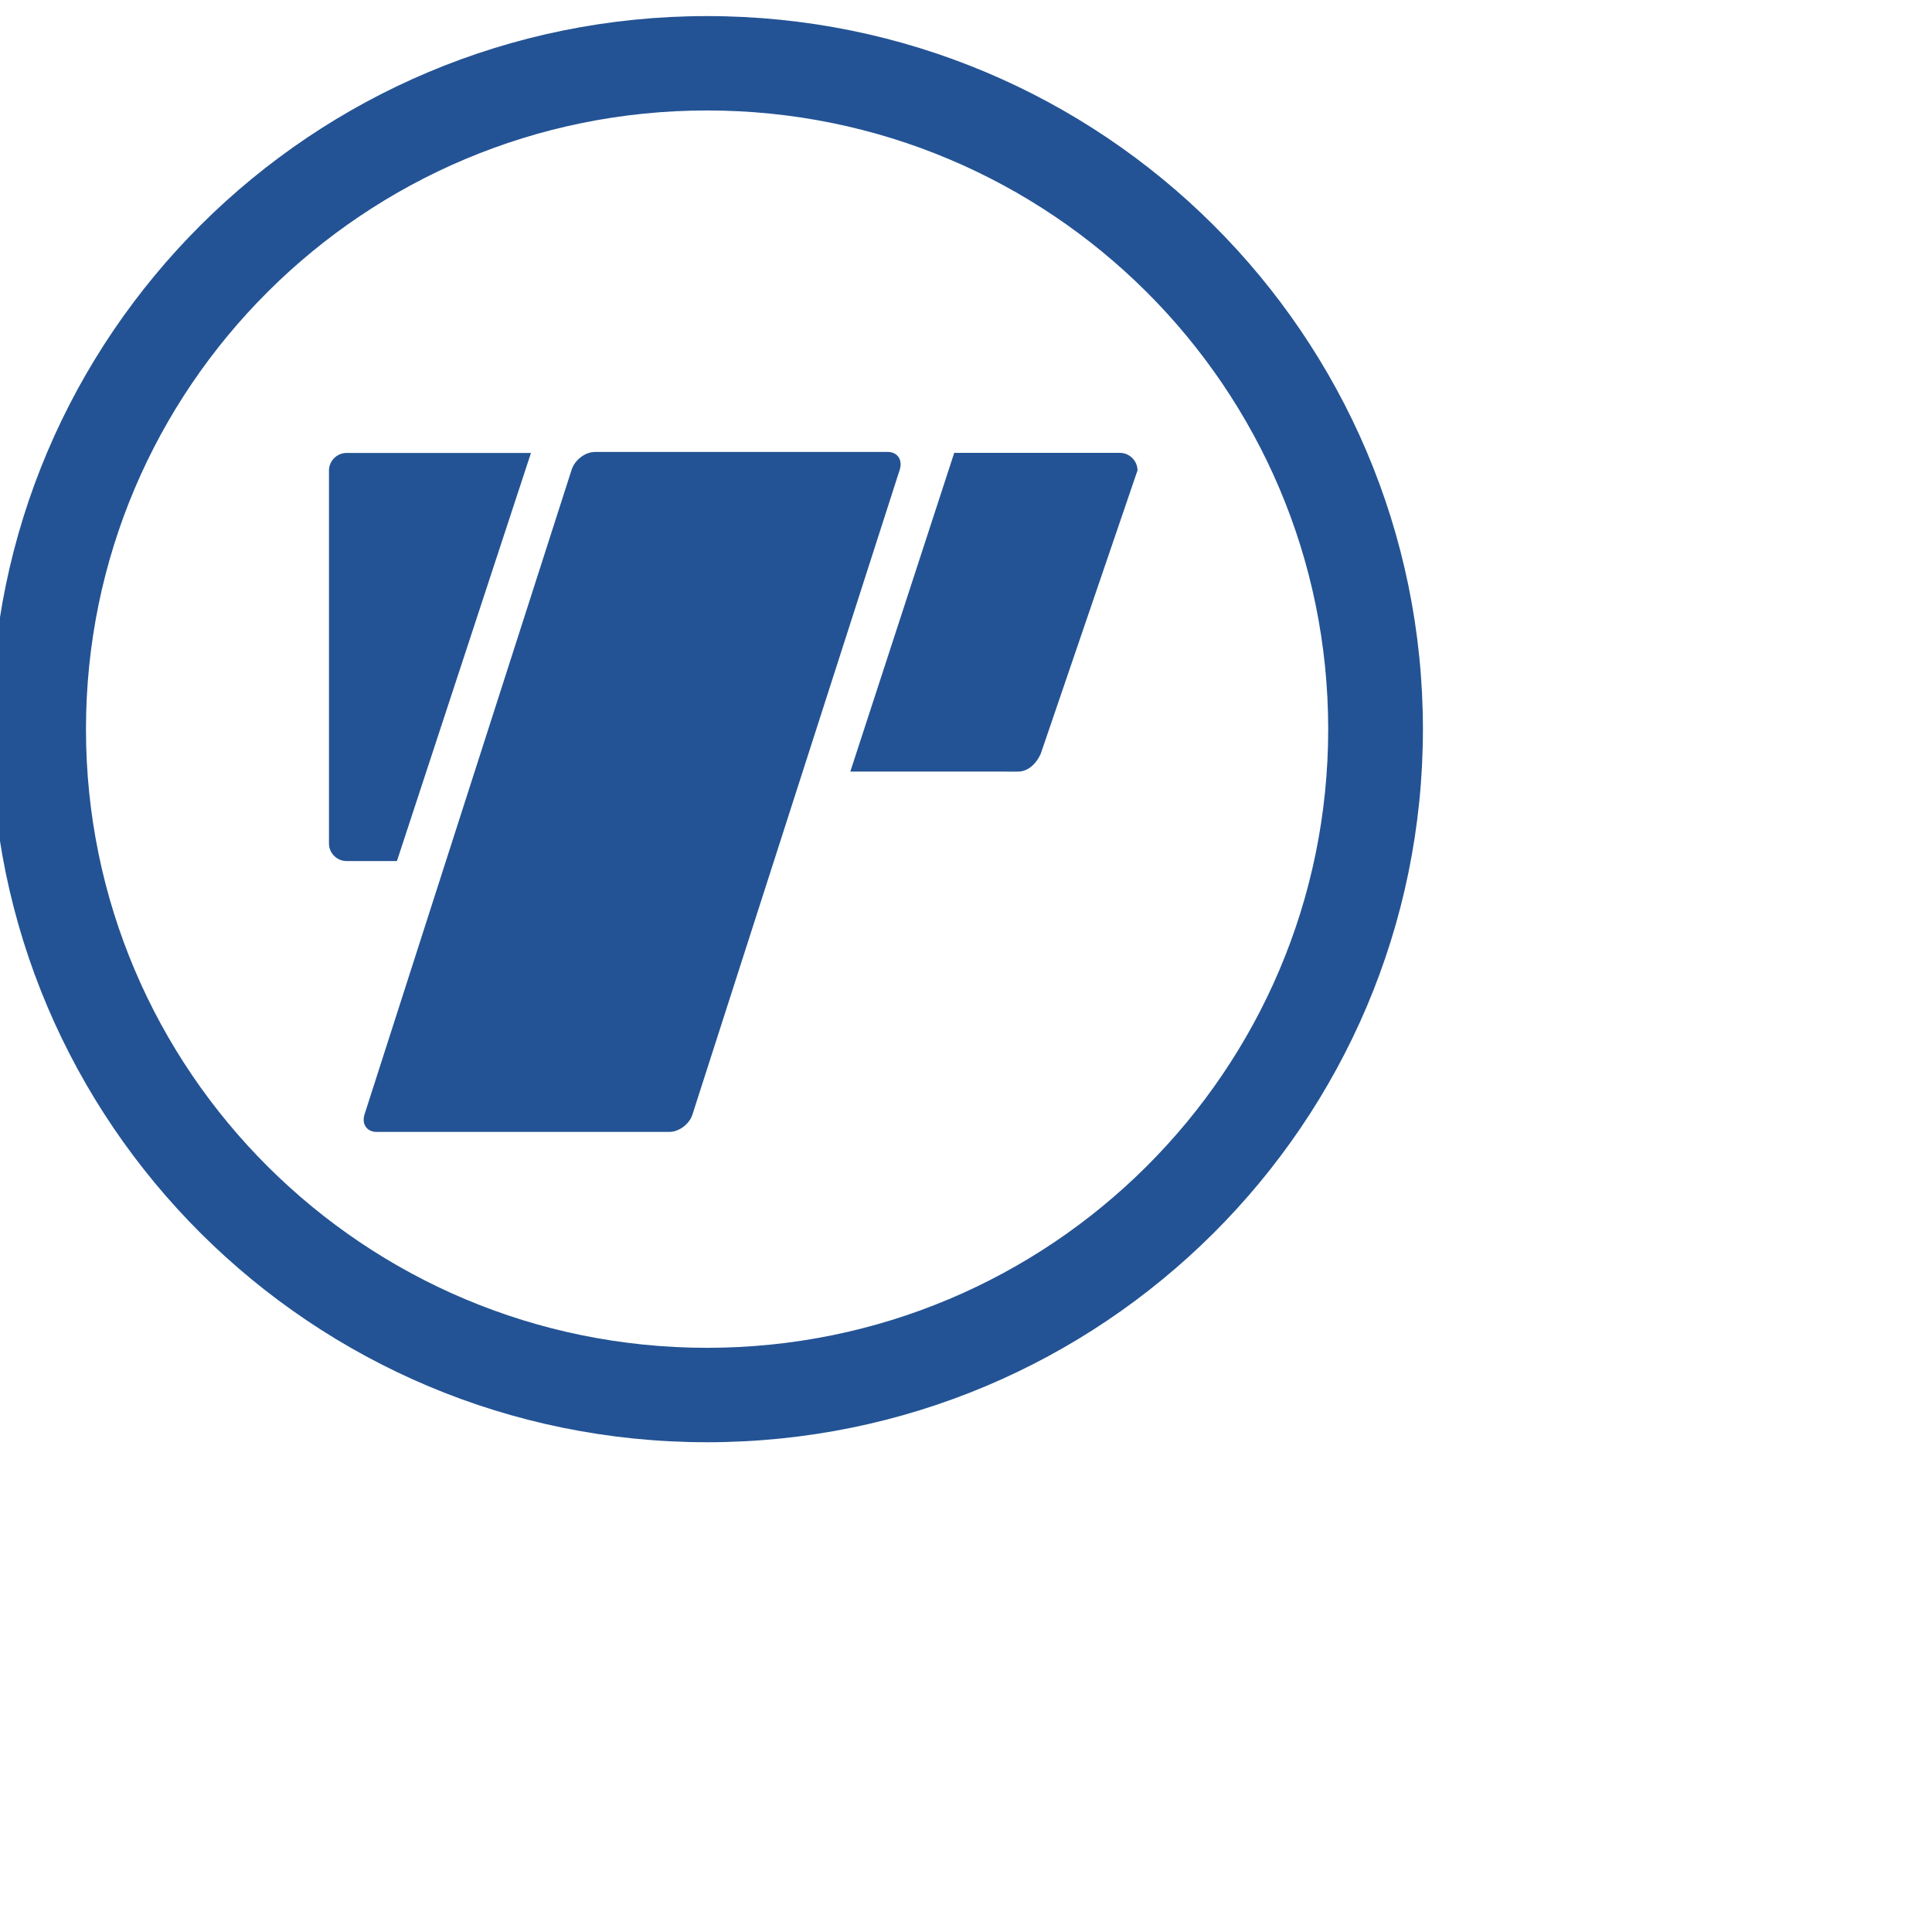 <?xml version="1.0" encoding="UTF-8" standalone="no"?>
<svg width="64px" height="64px" viewBox="130 0 40 40" version="1.1" xmlns="http://www.w3.org/2000/svg" xmlns:xlink="http://www.w3.org/1999/xlink">
    <g id="T" stroke="none" stroke-width="1" fill="none" fill-rule="evenodd">
        <g id="Group-63">
            <path d="M136.811,9.741 C136.811,9.543 136.975,9.378 137.175,9.378 L140.993,9.378 L138.218,17.827 L137.175,17.827 C136.975,17.827 136.811,17.664 136.811,17.464 L136.811,9.741 Z" id="Fill-54" fill="#235394"></path>
            <path d="M149.756,9.376 L153.185,9.376 C153.387,9.376 153.551,9.543 153.551,9.739 L151.546,15.61 C151.447,15.826 151.276,15.975 151.076,15.975 L147.605,15.974 L149.756,9.376 Z" id="Fill-55" fill="#235394"></path>
            <path d="M141.836,9.722 C141.902,9.521 142.115,9.357 142.32,9.357 L148.381,9.357 C148.581,9.357 148.691,9.521 148.629,9.722 L144.338,23.07 C144.278,23.27 144.059,23.435 143.859,23.435 L137.796,23.435 C137.594,23.435 137.483,23.27 137.548,23.07 L141.836,9.722 Z" id="Fill-56" fill="#235394"></path>
            <path d="M144.639,0.333 C152.826,0.333 159.46,6.941 159.46,15.098 C159.46,23.25 152.826,29.86 144.639,29.86 C136.453,29.86 129.818,23.25 129.818,15.098 C129.818,6.941 136.453,0.333 144.639,0.333 M144.639,2.287 C137.537,2.287 131.78,8.021 131.78,15.098 C131.78,22.173 137.537,27.905 144.639,27.905 C151.741,27.905 157.499,22.173 157.499,15.098 C157.499,8.021 151.741,2.287 144.639,2.287 Z" id="Fill-57" fill="#235394"></path>
        </g>
    </g>
</svg>